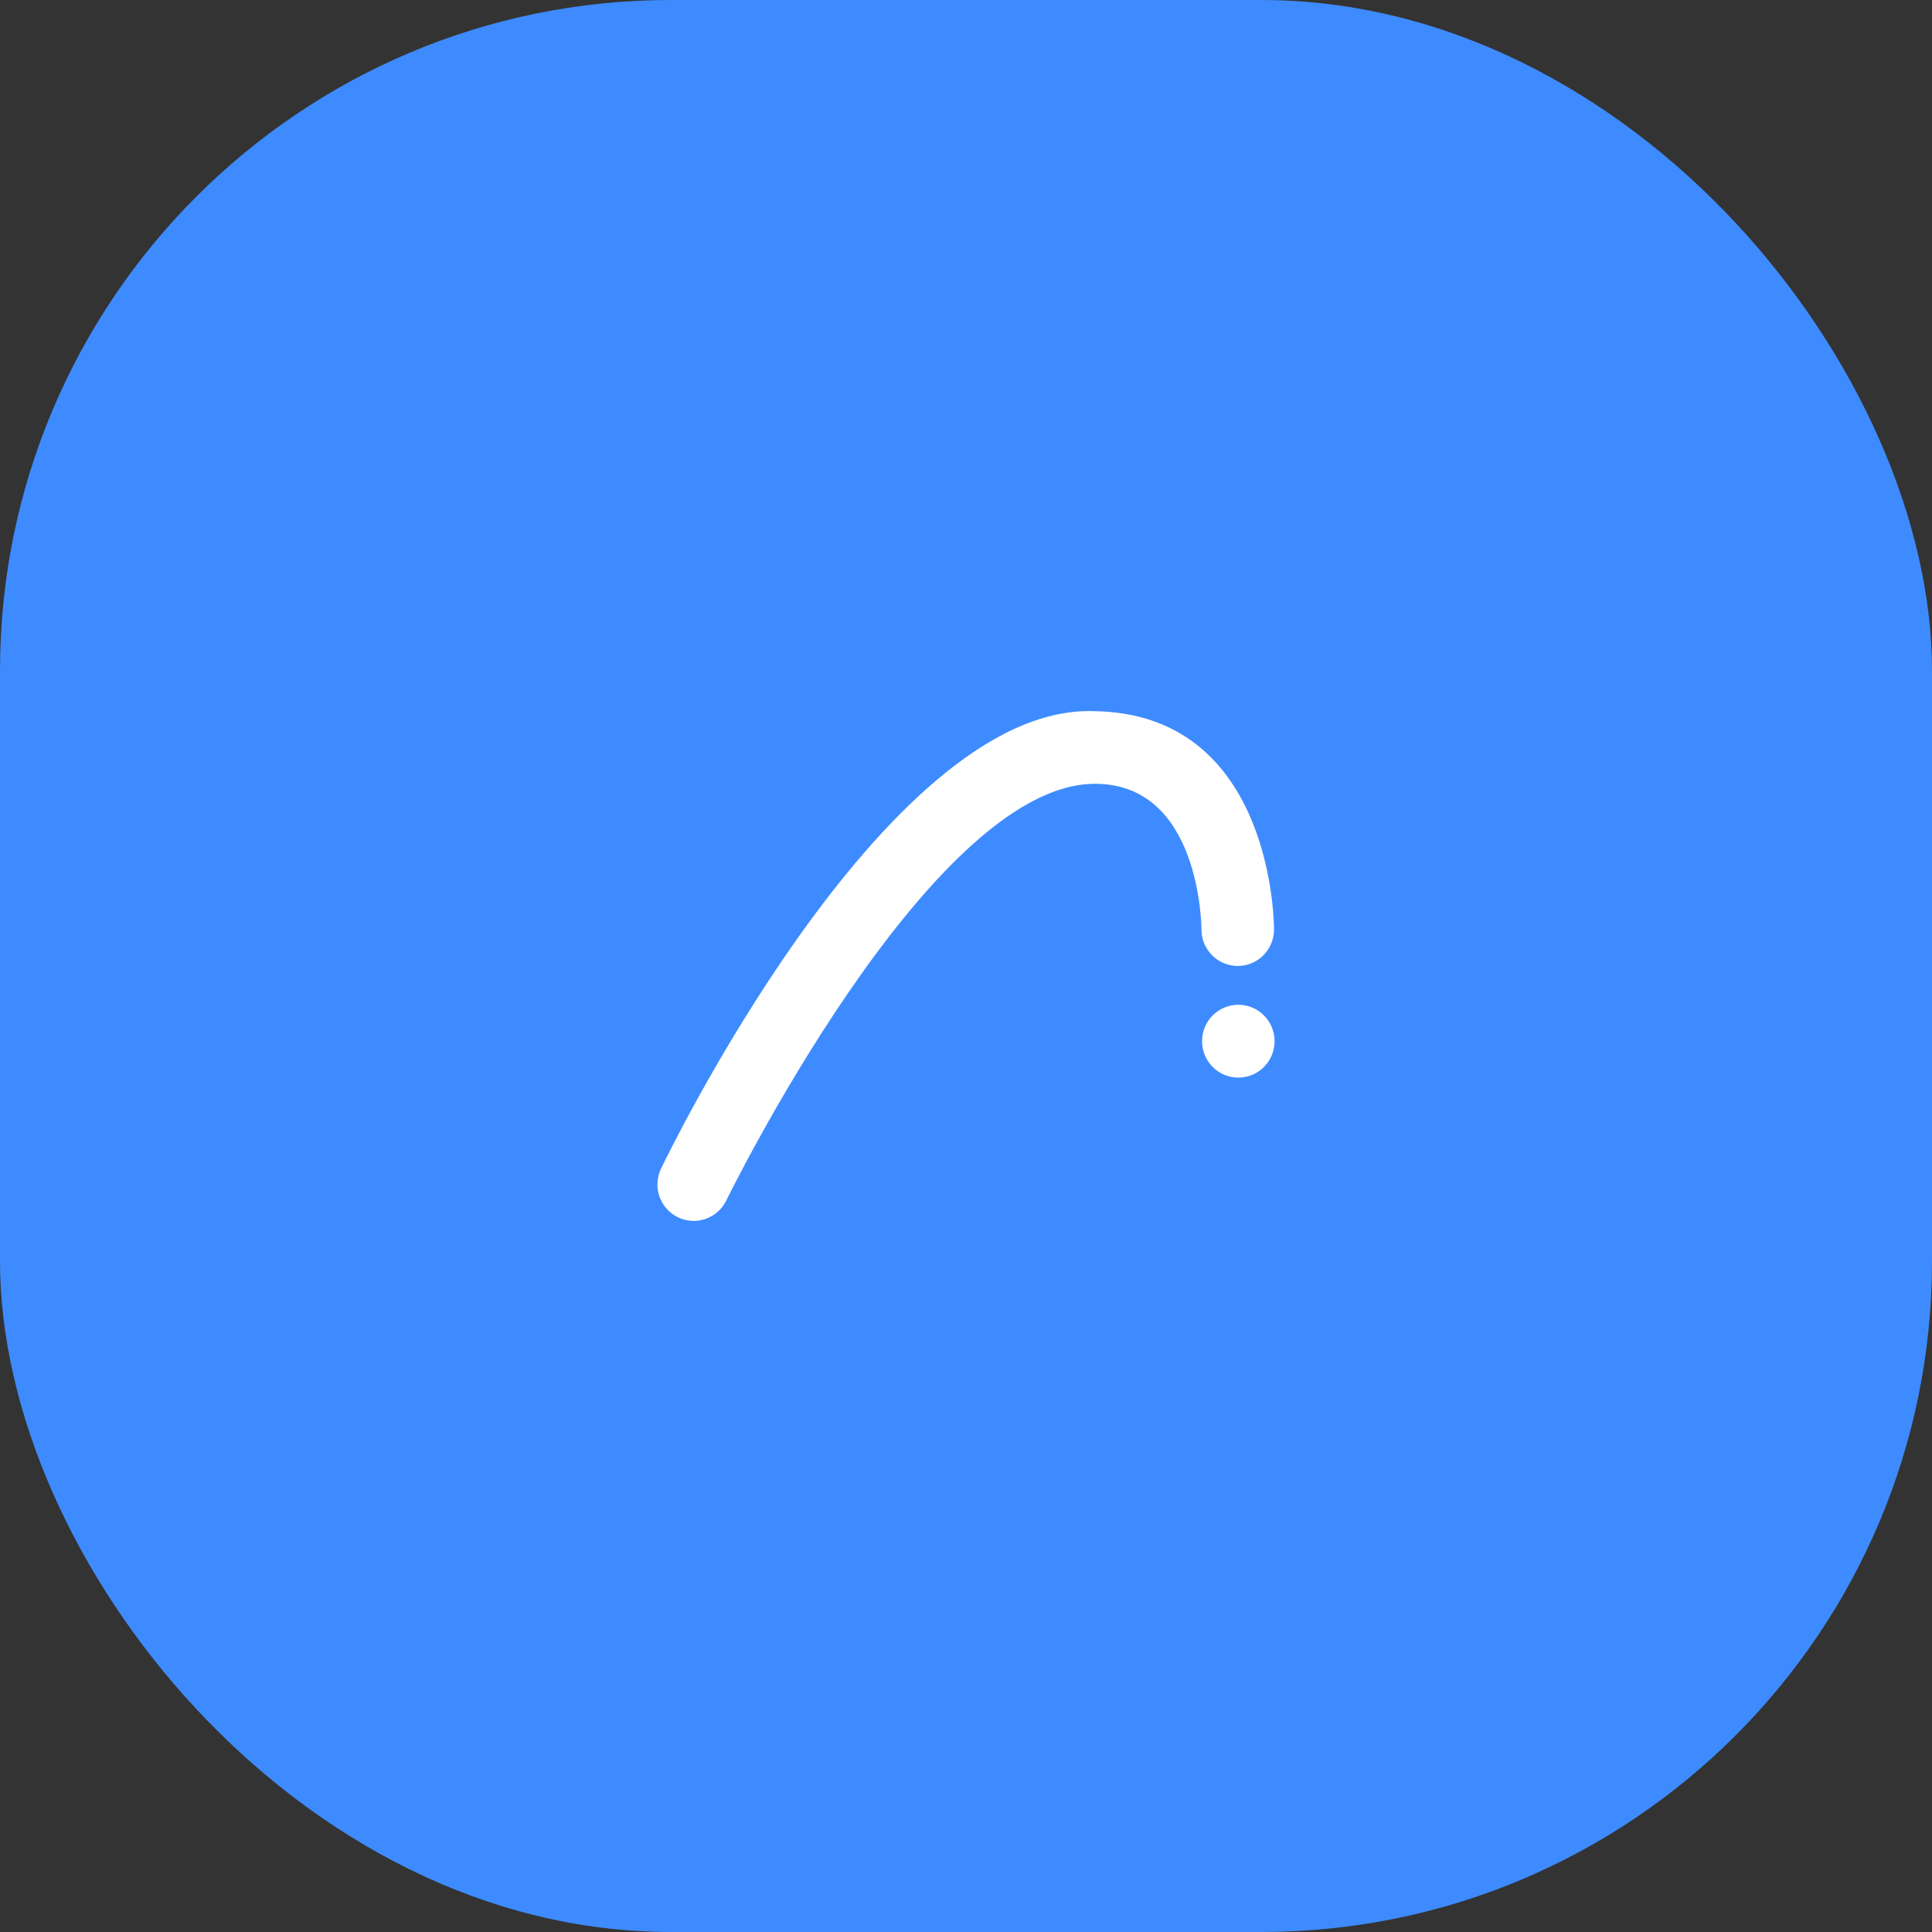 <?xml version="1.0" encoding="UTF-8"?> <svg xmlns="http://www.w3.org/2000/svg" width="144" height="144" viewBox="0 0 144 144" fill="none"><rect x="0" y="0" width="144" height="144" fill="#333333" stroke="none"/> <rect width="144" height="144" rx="50" fill="#3E8BFF"></rect> <path d="M92.297 80.319C90.804 80.319 89.594 79.103 89.594 77.604C89.594 76.105 90.804 74.89 92.297 74.89C93.79 74.89 95 76.105 95 77.604C95 79.103 93.79 80.319 92.297 80.319ZM49.289 87.065C48.618 88.404 49.155 90.036 50.489 90.71C51.823 91.384 53.448 90.844 54.119 89.504C54.119 89.504 69.164 58.688 81.44 58.423C89.547 58.249 89.55 69.282 89.55 69.282C89.55 70.782 90.76 71.997 92.253 71.997C93.746 71.997 94.957 70.782 94.957 69.282C94.957 69.282 95.065 53.151 81.502 53.005C65.796 52.505 49.289 87.065 49.289 87.065Z" fill="white"></path> </svg> 